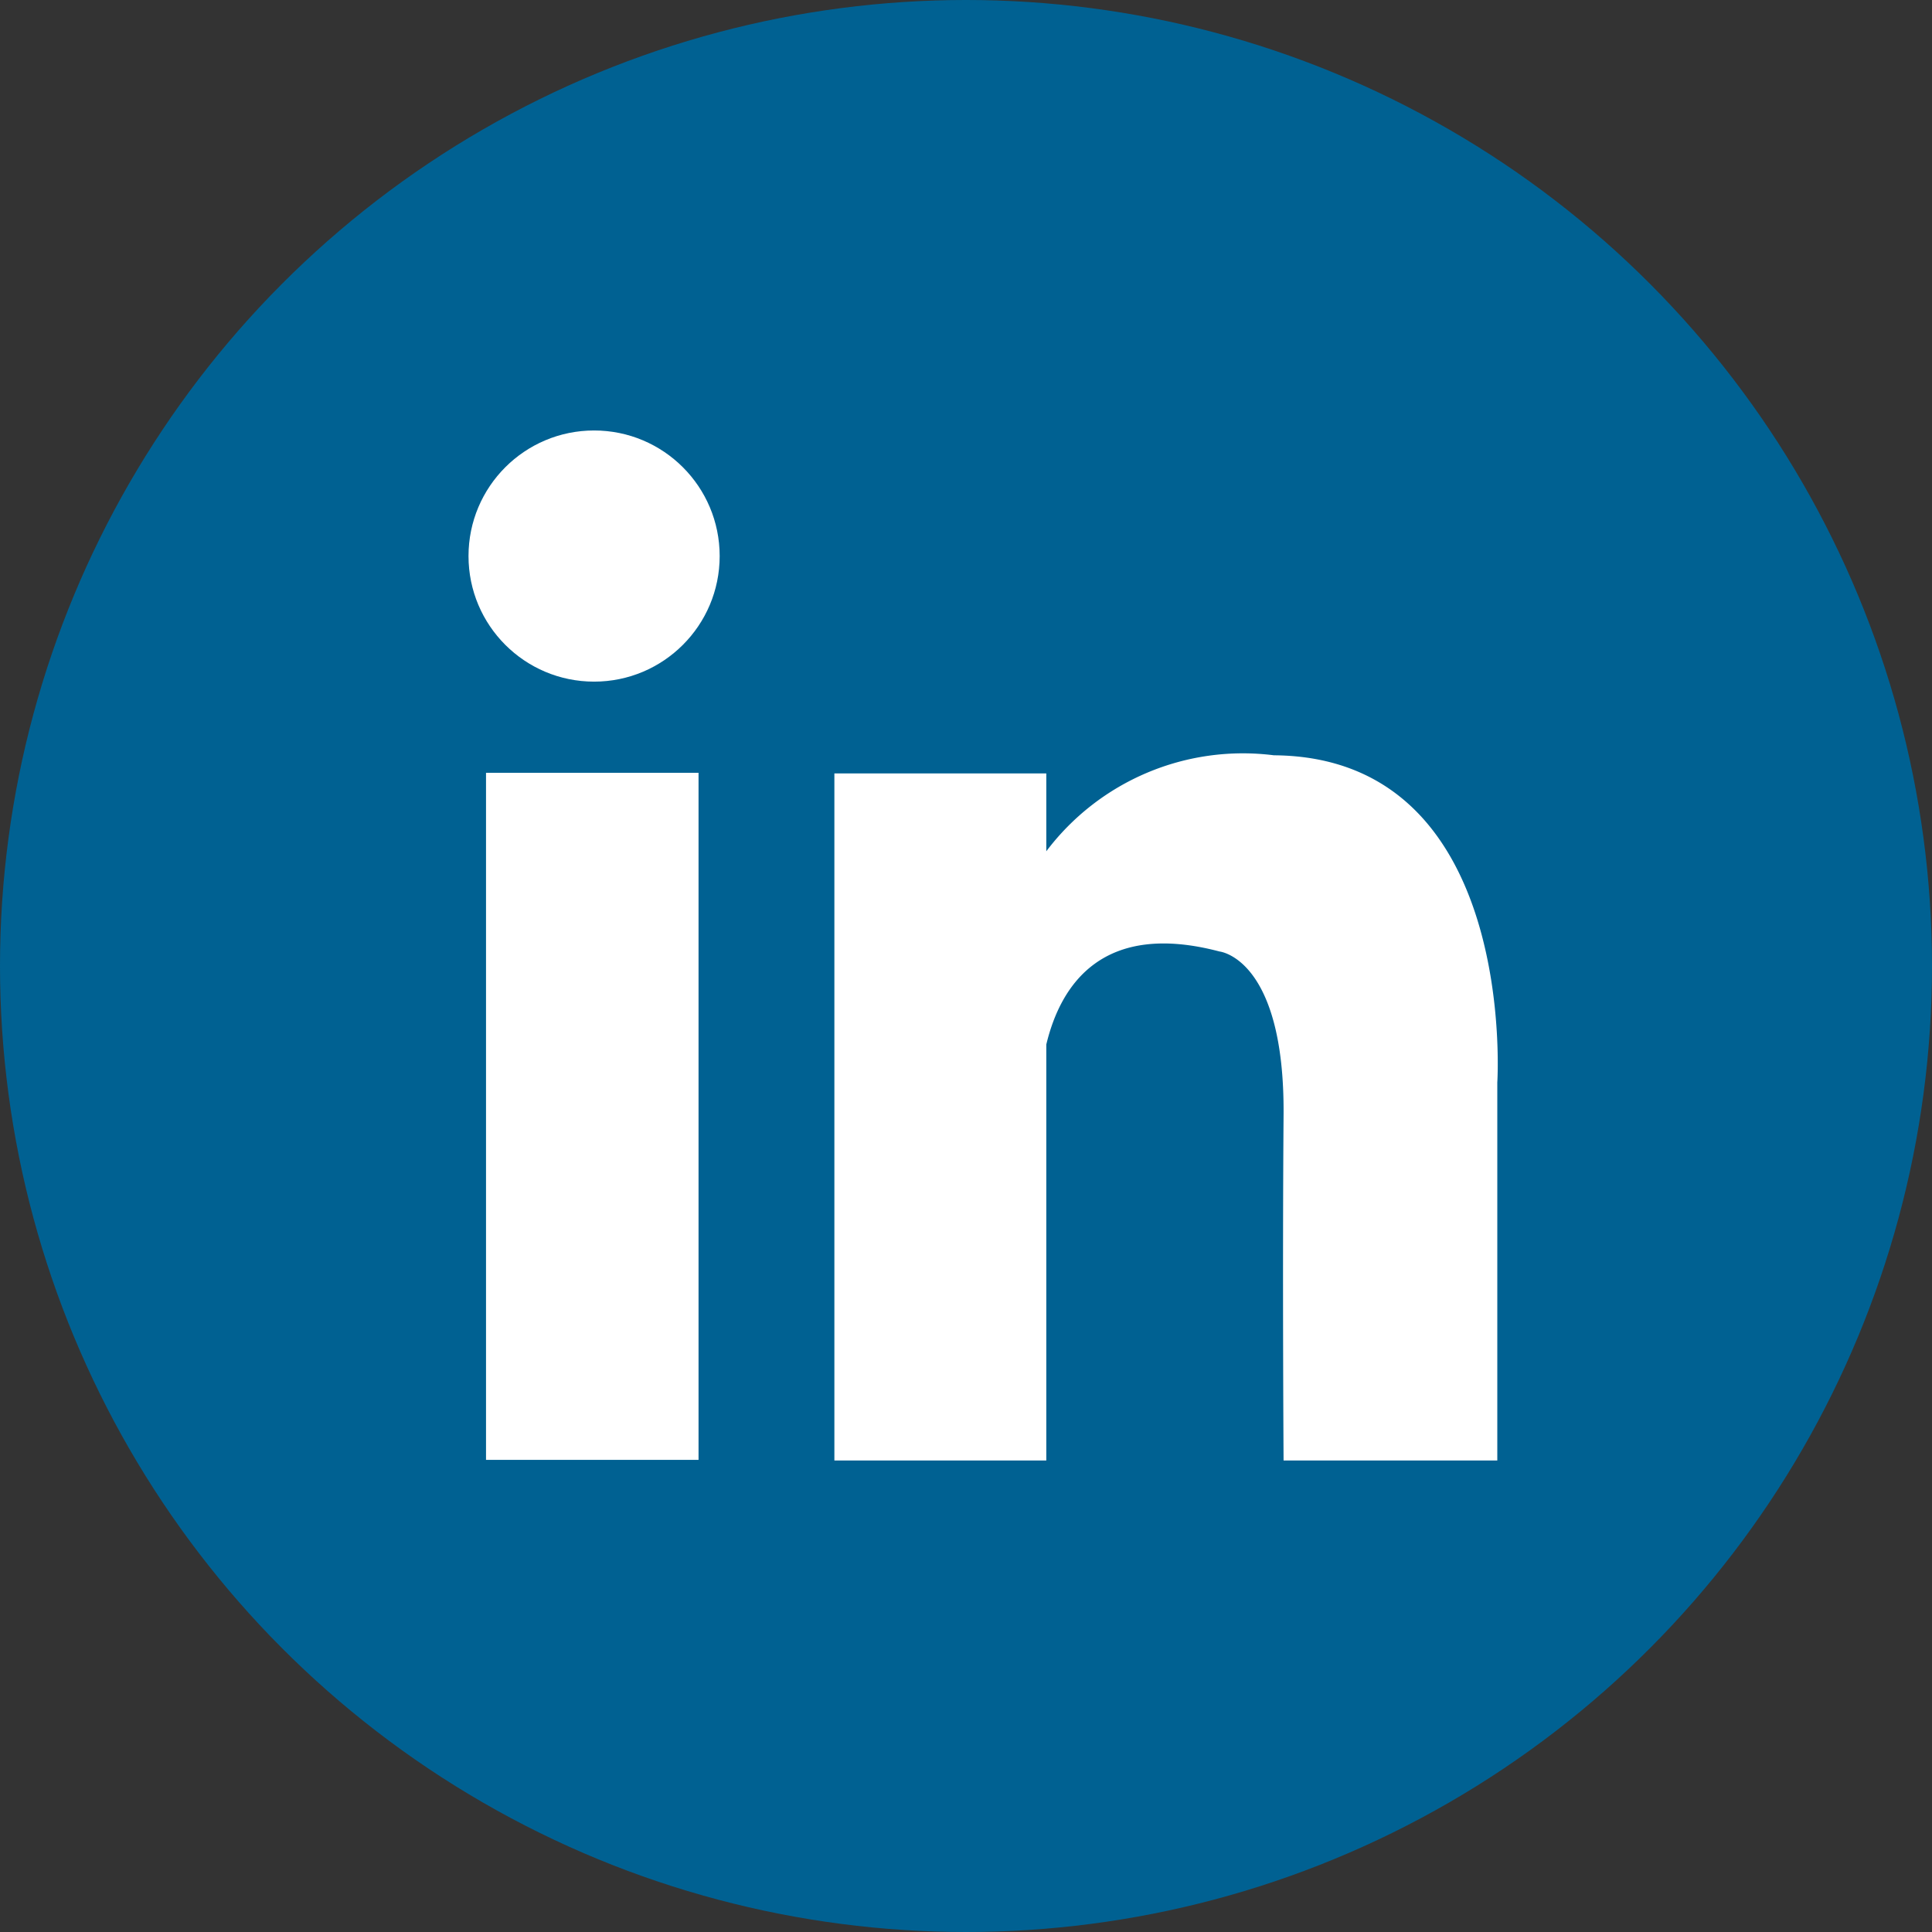 <svg xmlns="http://www.w3.org/2000/svg" viewBox="0 0 32 32"><rect x="0" y="0" width="32" height="32" fill="#333333" stroke="none"/><defs><style>.cls-1{fill:#006192;}.cls-2{fill:#fff;}</style></defs><g id="Layer_2" data-name="Layer 2"><g id="OBJECTS"><g id="LinkedIn"><circle class="cls-1" cx="16" cy="16" r="16"/><rect class="cls-2" x="8.05" y="12.8" width="3.52" height="11.38"/><circle class="cls-2" cx="9.84" cy="9.21" r="2.08"/><path class="cls-2" d="M21.1,12.51a4.08,4.08,0,0,0-3.77,1.59V12.81H13.82V24.19h3.51V17.3c.24-1,.94-2.05,2.87-1.54,0,0,1.08.11,1.06,2.71s0,5.72,0,5.72H24.8l0-6.26S25.15,12.54,21.1,12.51Z"/></g></g></g></svg>